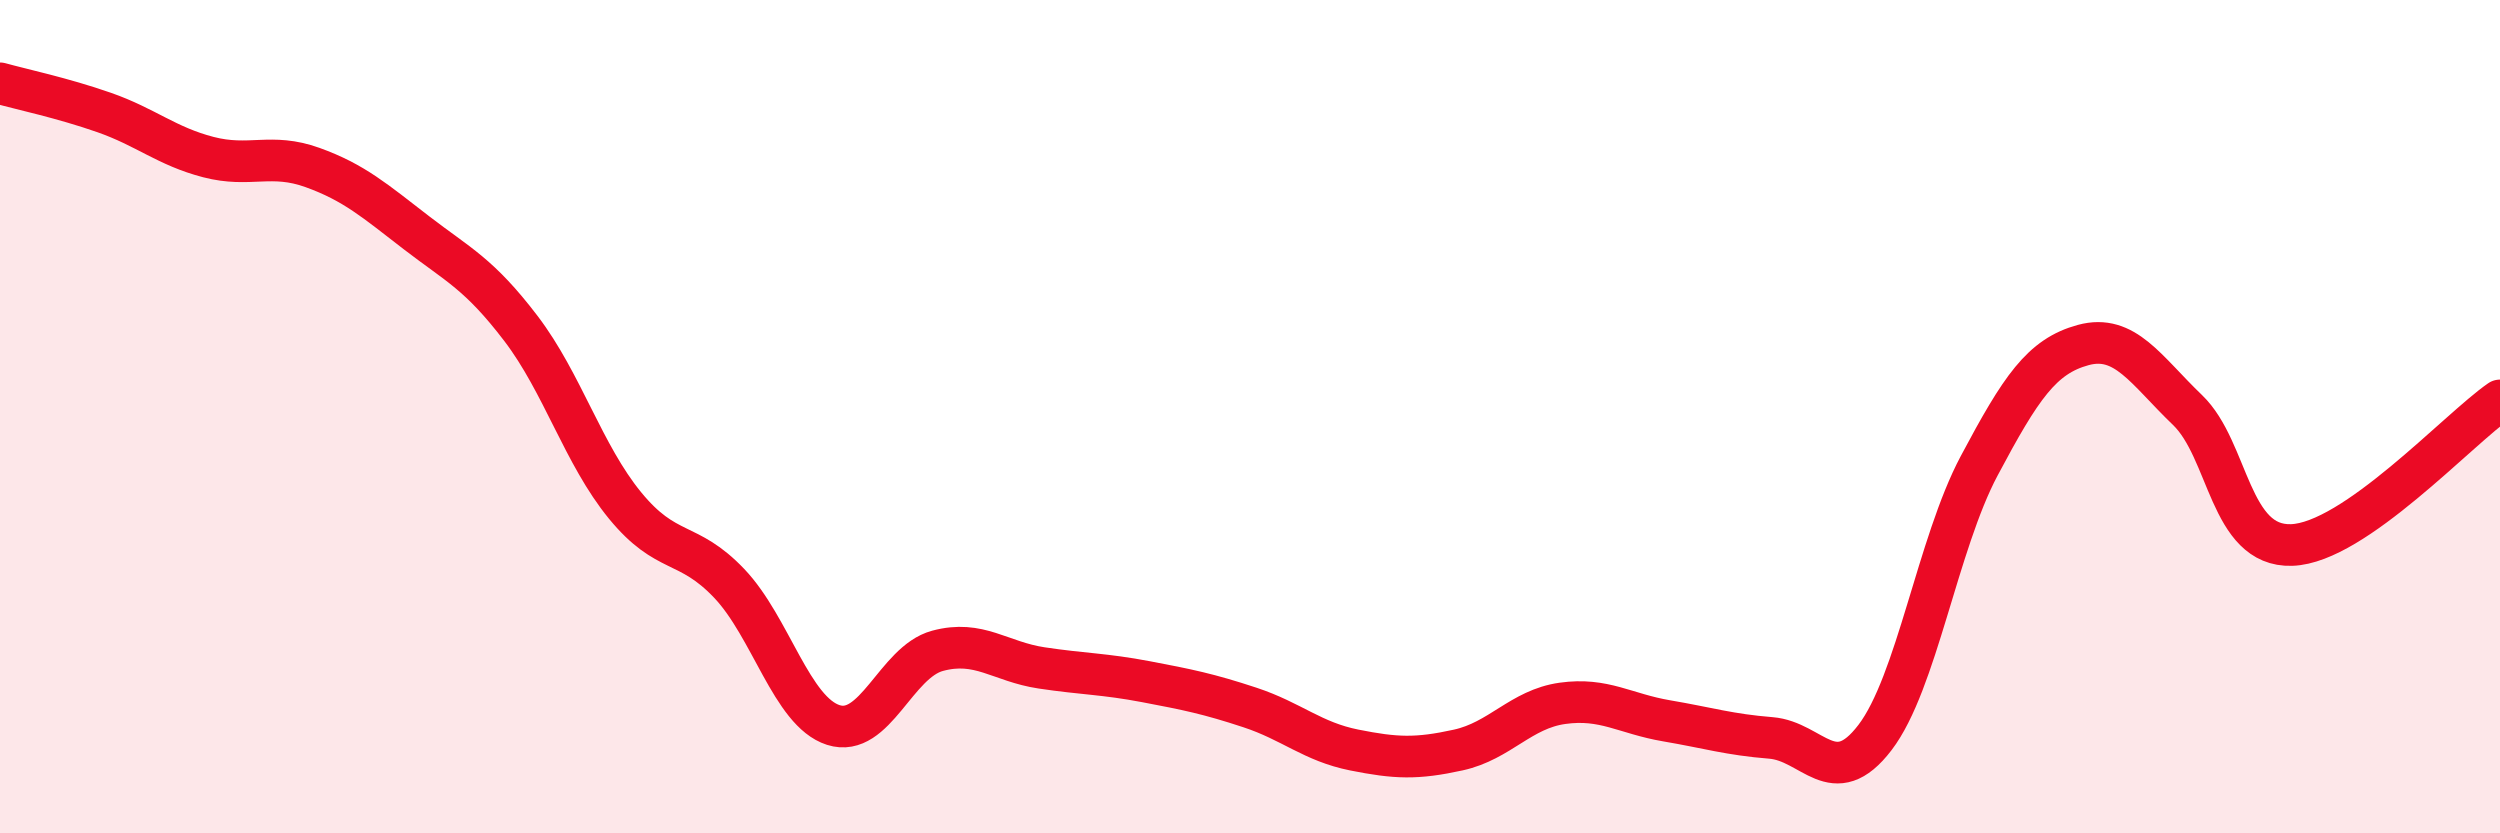
    <svg width="60" height="20" viewBox="0 0 60 20" xmlns="http://www.w3.org/2000/svg">
      <path
        d="M 0,2 C 0.5,2.14 1.5,2.35 2.5,2.7 C 3.5,3.05 4,3.51 5,3.77 C 6,4.03 6.5,3.66 7.5,4.02 C 8.5,4.38 9,4.82 10,5.59 C 11,6.36 11.5,6.57 12.5,7.88 C 13.5,9.19 14,10.91 15,12.13 C 16,13.35 16.5,12.95 17.5,14 C 18.5,15.05 19,17.08 20,17.4 C 21,17.72 21.5,15.89 22.5,15.62 C 23.5,15.35 24,15.88 25,16.03 C 26,16.18 26.5,16.17 27.5,16.36 C 28.5,16.55 29,16.65 30,16.98 C 31,17.31 31.5,17.8 32.5,18 C 33.5,18.2 34,18.22 35,18 C 36,17.78 36.5,17.02 37.5,16.88 C 38.5,16.74 39,17.13 40,17.3 C 41,17.47 41.5,17.63 42.5,17.71 C 43.5,17.79 44,19.01 45,17.7 C 46,16.39 46.5,13.06 47.5,11.18 C 48.5,9.3 49,8.55 50,8.28 C 51,8.01 51.5,8.88 52.5,9.84 C 53.5,10.8 53.5,13.13 55,13.08 C 56.5,13.03 59,10.3 60,9.61L60 20L0 20Z"
        fill="#EB0A25"
        opacity="0.1"
        stroke-linecap="round"
        stroke-linejoin="round"
      />
      <path
        d="M 0,2 C 0.5,2.14 1.5,2.35 2.5,2.7 C 3.5,3.05 4,3.51 5,3.77 C 6,4.03 6.5,3.66 7.5,4.02 C 8.5,4.38 9,4.82 10,5.59 C 11,6.36 11.5,6.57 12.5,7.88 C 13.5,9.19 14,10.91 15,12.13 C 16,13.35 16.5,12.95 17.5,14 C 18.5,15.05 19,17.08 20,17.4 C 21,17.72 21.5,15.89 22.5,15.62 C 23.5,15.35 24,15.88 25,16.03 C 26,16.18 26.5,16.17 27.5,16.36 C 28.5,16.55 29,16.65 30,16.98 C 31,17.31 31.5,17.8 32.5,18 C 33.5,18.2 34,18.22 35,18 C 36,17.78 36.5,17.02 37.5,16.88 C 38.5,16.74 39,17.13 40,17.3 C 41,17.47 41.5,17.63 42.5,17.71 C 43.5,17.79 44,19.01 45,17.7 C 46,16.39 46.5,13.06 47.5,11.18 C 48.5,9.3 49,8.55 50,8.28 C 51,8.01 51.5,8.88 52.5,9.84 C 53.5,10.8 53.5,13.13 55,13.08 C 56.5,13.03 59,10.3 60,9.61"
        stroke="#EB0A25"
        stroke-width="1"
        fill="none"
        stroke-linecap="round"
        stroke-linejoin="round"
      />
    </svg>
  